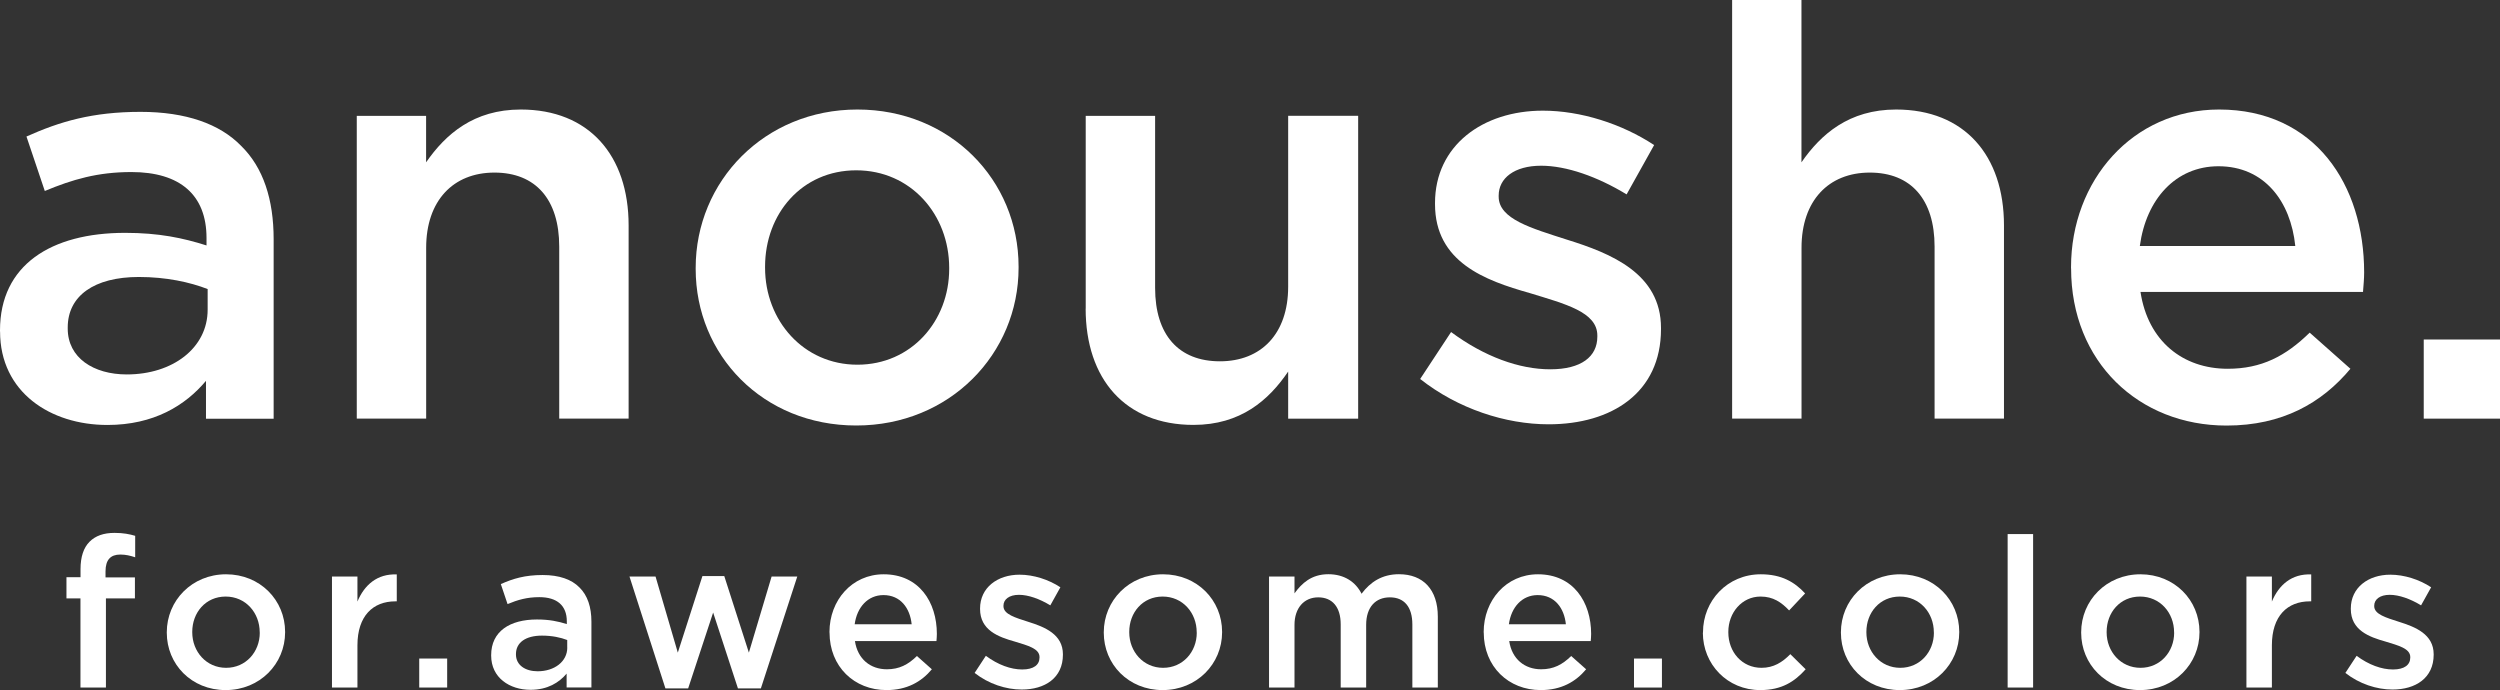 <svg viewBox="0 0 375.03 103.52" xmlns="http://www.w3.org/2000/svg" data-sanitized-data-name="Ebene 1" data-name="Ebene 1" id="Ebene_1">
  <rect x="0" y="0" width="375.03" height="103.52" fill="#333333" stroke="none"/>
  <defs>
    <style>
      .cls-1 {
        fill: #fff;
        stroke-width: 0px;
      }
    </style>
  </defs>
  <g>
    <path d="m0,49.73v-.17c0-9.81,7.66-14.63,18.76-14.63,5.08,0,8.69.77,12.22,1.89v-1.12c0-6.45-3.96-9.89-11.27-9.89-5.08,0-8.86,1.12-12.99,2.84l-2.75-8.17c4.99-2.24,9.89-3.7,17.12-3.7,6.8,0,11.87,1.81,15.06,5.08,3.36,3.27,4.9,8.09,4.9,14.02v26.93h-10.15v-5.68c-3.1,3.7-7.83,6.62-14.8,6.62C7.58,63.75.01,58.85.01,49.73h-.01Zm31.15-3.27v-3.1c-2.67-1.03-6.19-1.81-10.32-1.81-6.71,0-10.67,2.84-10.67,7.57v.17c0,4.39,3.87,6.88,8.86,6.88,6.88,0,12.13-3.96,12.13-9.72h0Z" class="cls-1"></path>
    <path d="m53.51,17.38h10.41v6.97c2.93-4.22,7.14-7.92,14.2-7.92,10.24,0,16.18,6.88,16.18,17.38v28.99h-10.41v-25.81c0-7.06-3.53-11.1-9.72-11.1s-10.24,4.22-10.24,11.27v25.64h-10.41V17.38h-.01Z" class="cls-1"></path>
    <path d="m104.36,40.35v-.17c0-12.99,10.32-23.75,24.26-23.75s24.18,10.58,24.18,23.57v.17c0,12.91-10.32,23.66-24.35,23.66s-24.09-10.58-24.09-23.49h0Zm38.03,0v-.17c0-8-5.76-14.63-13.94-14.63s-13.68,6.54-13.68,14.45v.17c0,7.92,5.76,14.54,13.85,14.54s13.77-6.54,13.77-14.37h0Z" class="cls-1"></path>
    <path d="m162.87,46.29v-28.91h10.41v25.81c0,7.05,3.53,11.01,9.72,11.01s10.24-4.13,10.24-11.19v-25.64h10.5v45.43h-10.5v-7.06c-2.92,4.3-7.14,8-14.2,8-10.24,0-16.18-6.88-16.18-17.47v.02Z" class="cls-1"></path>
    <path d="m213.03,56.87l4.65-7.06c4.99,3.7,10.24,5.59,14.88,5.59s7.06-1.89,7.06-4.9v-.17c0-3.53-4.82-4.73-10.15-6.37-6.71-1.89-14.2-4.65-14.2-13.34v-.17c0-8.6,7.14-13.85,16.18-13.85,5.68,0,11.87,1.98,16.69,5.16l-4.13,7.4c-4.39-2.67-9.03-4.3-12.82-4.3-4.04,0-6.37,1.89-6.37,4.47v.17c0,3.36,4.9,4.73,10.24,6.45,6.62,2.06,14.11,5.08,14.11,13.25v.17c0,9.55-7.4,14.28-16.86,14.28-6.45,0-13.59-2.32-19.27-6.8v.02Z" class="cls-1"></path>
    <path d="m259.83,0h10.41v24.35c2.92-4.22,7.14-7.92,14.2-7.92,10.24,0,16.18,6.88,16.18,17.38v28.99h-10.41v-25.81c0-7.06-3.53-11.1-9.72-11.1s-10.24,4.22-10.24,11.27v25.64h-10.41V0h-.01Z" class="cls-1"></path>
    <path d="m310.68,40.26v-.17c0-12.99,9.21-23.66,22.2-23.66,14.45,0,21.77,11.36,21.77,24.43,0,.95-.09,1.89-.17,2.93h-33.38c1.12,7.4,6.37,11.53,13.08,11.53,5.08,0,8.69-1.89,12.3-5.42l6.11,5.42c-4.3,5.16-10.24,8.52-18.58,8.52-13.16,0-23.32-9.55-23.32-23.57h0Zm33.64-3.36c-.69-6.71-4.65-11.96-11.53-11.96-6.37,0-10.84,4.9-11.79,11.96h23.32Z" class="cls-1"></path>
    <path d="m363.59,50.93h11.44v11.87h-11.44v-11.87Z" class="cls-1"></path>
  </g>
  <g>
    <path d="m12.08,89.77h-2.11v-3.18h2.11v-1.23c0-1.83.47-3.22,1.36-4.1.88-.88,2.11-1.32,3.75-1.32,1.32,0,2.24.19,3.09.44v3.22c-.76-.25-1.42-.41-2.24-.41-1.45,0-2.21.79-2.21,2.52v.91h4.41v3.15h-4.35v13.37h-3.82v-13.37h.01Z" class="cls-1"></path>
    <path d="m25.02,94.91v-.06c0-4.76,3.78-8.7,8.89-8.7s8.86,3.88,8.86,8.64v.06c0,4.73-3.78,8.67-8.92,8.67s-8.83-3.88-8.83-8.61Zm13.94,0v-.06c0-2.93-2.11-5.36-5.11-5.36s-5.01,2.4-5.01,5.3v.06c0,2.9,2.11,5.33,5.08,5.33s5.05-2.4,5.05-5.27h0Z" class="cls-1"></path>
    <path d="m49.8,86.49h3.82v3.75c1.04-2.49,2.96-4.19,5.9-4.07v4.04h-.22c-3.34,0-5.68,2.18-5.68,6.59v6.34h-3.82v-16.65Z" class="cls-1"></path>
    <path d="m62.89,98.79h4.19v4.35h-4.19s0-4.35,0-4.35Z" class="cls-1"></path>
    <path d="m73.68,98.35v-.06c0-3.59,2.81-5.36,6.87-5.36,1.86,0,3.18.28,4.48.69v-.41c0-2.36-1.45-3.63-4.13-3.63-1.86,0-3.25.41-4.76,1.04l-1.01-3c1.83-.82,3.63-1.36,6.27-1.36,2.49,0,4.35.66,5.52,1.86,1.23,1.2,1.8,2.96,1.8,5.14v9.87h-3.72v-2.08c-1.14,1.36-2.87,2.43-5.42,2.43-3.12,0-5.9-1.8-5.9-5.14h0Zm11.41-1.2v-1.14c-.98-.38-2.27-.66-3.78-.66-2.46,0-3.91,1.04-3.91,2.77v.06c0,1.61,1.42,2.52,3.25,2.52,2.52,0,4.45-1.45,4.45-3.56h0Z" class="cls-1"></path>
    <path d="m94.43,86.49h3.91l3.34,11.41,3.69-11.48h3.28l3.69,11.48,3.41-11.41h3.85l-5.46,16.78h-3.44l-3.72-11.38-3.75,11.38h-3.41s-5.39-16.78-5.39-16.78Z" class="cls-1"></path>
    <path d="m124.43,94.88v-.06c0-4.76,3.37-8.67,8.13-8.67,5.3,0,7.98,4.16,7.98,8.95,0,.35-.03.69-.06,1.07h-12.23c.41,2.71,2.33,4.23,4.79,4.23,1.86,0,3.18-.69,4.51-1.99l2.24,1.99c-1.58,1.89-3.75,3.12-6.81,3.12-4.82,0-8.54-3.5-8.54-8.64h0Zm12.33-1.23c-.25-2.46-1.7-4.38-4.23-4.38-2.33,0-3.97,1.8-4.32,4.38h8.55Z" class="cls-1"></path>
    <path d="m146.19,100.97l1.7-2.59c1.83,1.36,3.75,2.05,5.46,2.05s2.59-.69,2.59-1.8v-.06c0-1.29-1.77-1.73-3.72-2.33-2.46-.69-5.2-1.7-5.2-4.89v-.06c0-3.15,2.62-5.08,5.93-5.08,2.08,0,4.35.72,6.12,1.89l-1.51,2.71c-1.61-.98-3.31-1.58-4.7-1.58-1.48,0-2.33.69-2.33,1.64v.06c0,1.23,1.8,1.73,3.75,2.36,2.43.76,5.17,1.86,5.17,4.86v.06c0,3.5-2.71,5.23-6.18,5.23-2.37,0-4.98-.85-7.06-2.49l-.02.02Z" class="cls-1"></path>
    <path d="m165.58,94.91v-.06c0-4.76,3.78-8.7,8.89-8.7s8.86,3.88,8.86,8.64v.06c0,4.73-3.78,8.67-8.92,8.67s-8.83-3.88-8.83-8.61Zm13.94,0v-.06c0-2.93-2.11-5.36-5.11-5.36s-5.01,2.4-5.01,5.3v.06c0,2.9,2.11,5.33,5.08,5.33s5.05-2.4,5.05-5.27h-.01Z" class="cls-1"></path>
    <path d="m190.37,86.49h3.82v2.52c1.07-1.48,2.52-2.87,5.08-2.87,2.4,0,4.1,1.17,4.98,2.93,1.32-1.77,3.09-2.93,5.61-2.93,3.63,0,5.83,2.3,5.83,6.37v10.63h-3.82v-9.46c0-2.65-1.23-4.07-3.37-4.07s-3.56,1.45-3.56,4.13v9.4h-3.82v-9.49c0-2.59-1.26-4.04-3.37-4.04s-3.56,1.58-3.56,4.13v9.4h-3.82s0-16.65,0-16.65Z" class="cls-1"></path>
    <path d="m222.57,94.88v-.06c0-4.76,3.37-8.67,8.14-8.67,5.3,0,7.98,4.16,7.98,8.95,0,.35-.03.69-.06,1.07h-12.23c.41,2.71,2.33,4.23,4.79,4.23,1.86,0,3.18-.69,4.51-1.99l2.24,1.99c-1.58,1.89-3.75,3.12-6.81,3.12-4.83,0-8.55-3.5-8.55-8.64h0Zm12.33-1.23c-.25-2.46-1.7-4.38-4.23-4.38-2.33,0-3.97,1.8-4.32,4.38h8.55Z" class="cls-1"></path>
    <path d="m245.12,98.79h4.19v4.35h-4.19v-4.35Z" class="cls-1"></path>
    <path d="m255.47,94.91v-.06c0-4.73,3.66-8.7,8.67-8.7,3.12,0,5.08,1.17,6.65,2.87l-2.4,2.55c-1.17-1.23-2.4-2.08-4.29-2.08-2.78,0-4.83,2.4-4.83,5.3v.06c0,2.96,2.05,5.33,4.98,5.33,1.8,0,3.12-.82,4.32-2.05l2.3,2.27c-1.64,1.83-3.56,3.12-6.81,3.12-4.95,0-8.61-3.88-8.61-8.61h.02Z" class="cls-1"></path>
    <path d="m276.16,94.91v-.06c0-4.76,3.78-8.7,8.89-8.7s8.86,3.88,8.86,8.64v.06c0,4.73-3.78,8.67-8.92,8.67s-8.83-3.88-8.83-8.61Zm13.94,0v-.06c0-2.93-2.11-5.36-5.11-5.36s-5.01,2.4-5.01,5.3v.06c0,2.9,2.11,5.33,5.08,5.33s5.05-2.4,5.05-5.27h0Z" class="cls-1"></path>
    <path d="m301.17,80.12h3.82v23.02h-3.82s0-23.02,0-23.02Z" class="cls-1"></path>
    <path d="m312.2,94.91v-.06c0-4.76,3.78-8.7,8.89-8.7s8.86,3.88,8.86,8.64v.06c0,4.73-3.78,8.67-8.92,8.67s-8.83-3.88-8.83-8.61Zm13.94,0v-.06c0-2.93-2.11-5.36-5.11-5.36s-5.01,2.4-5.01,5.3v.06c0,2.9,2.11,5.33,5.08,5.33s5.05-2.4,5.05-5.27h0Z" class="cls-1"></path>
    <path d="m336.99,86.49h3.82v3.75c1.04-2.49,2.96-4.19,5.9-4.07v4.04h-.22c-3.34,0-5.68,2.18-5.68,6.59v6.34h-3.82v-16.65Z" class="cls-1"></path>
    <path d="m351.82,100.97l1.7-2.59c1.83,1.36,3.75,2.05,5.46,2.05s2.59-.69,2.59-1.8v-.06c0-1.29-1.77-1.73-3.72-2.33-2.46-.69-5.2-1.7-5.2-4.89v-.06c0-3.15,2.62-5.08,5.93-5.08,2.08,0,4.35.72,6.12,1.89l-1.51,2.71c-1.61-.98-3.31-1.58-4.7-1.58-1.48,0-2.33.69-2.33,1.64v.06c0,1.23,1.8,1.73,3.75,2.36,2.43.76,5.17,1.86,5.17,4.86v.06c0,3.5-2.71,5.23-6.18,5.23-2.37,0-4.98-.85-7.06-2.49l-.02.02Z" class="cls-1"></path>
  </g>
</svg>